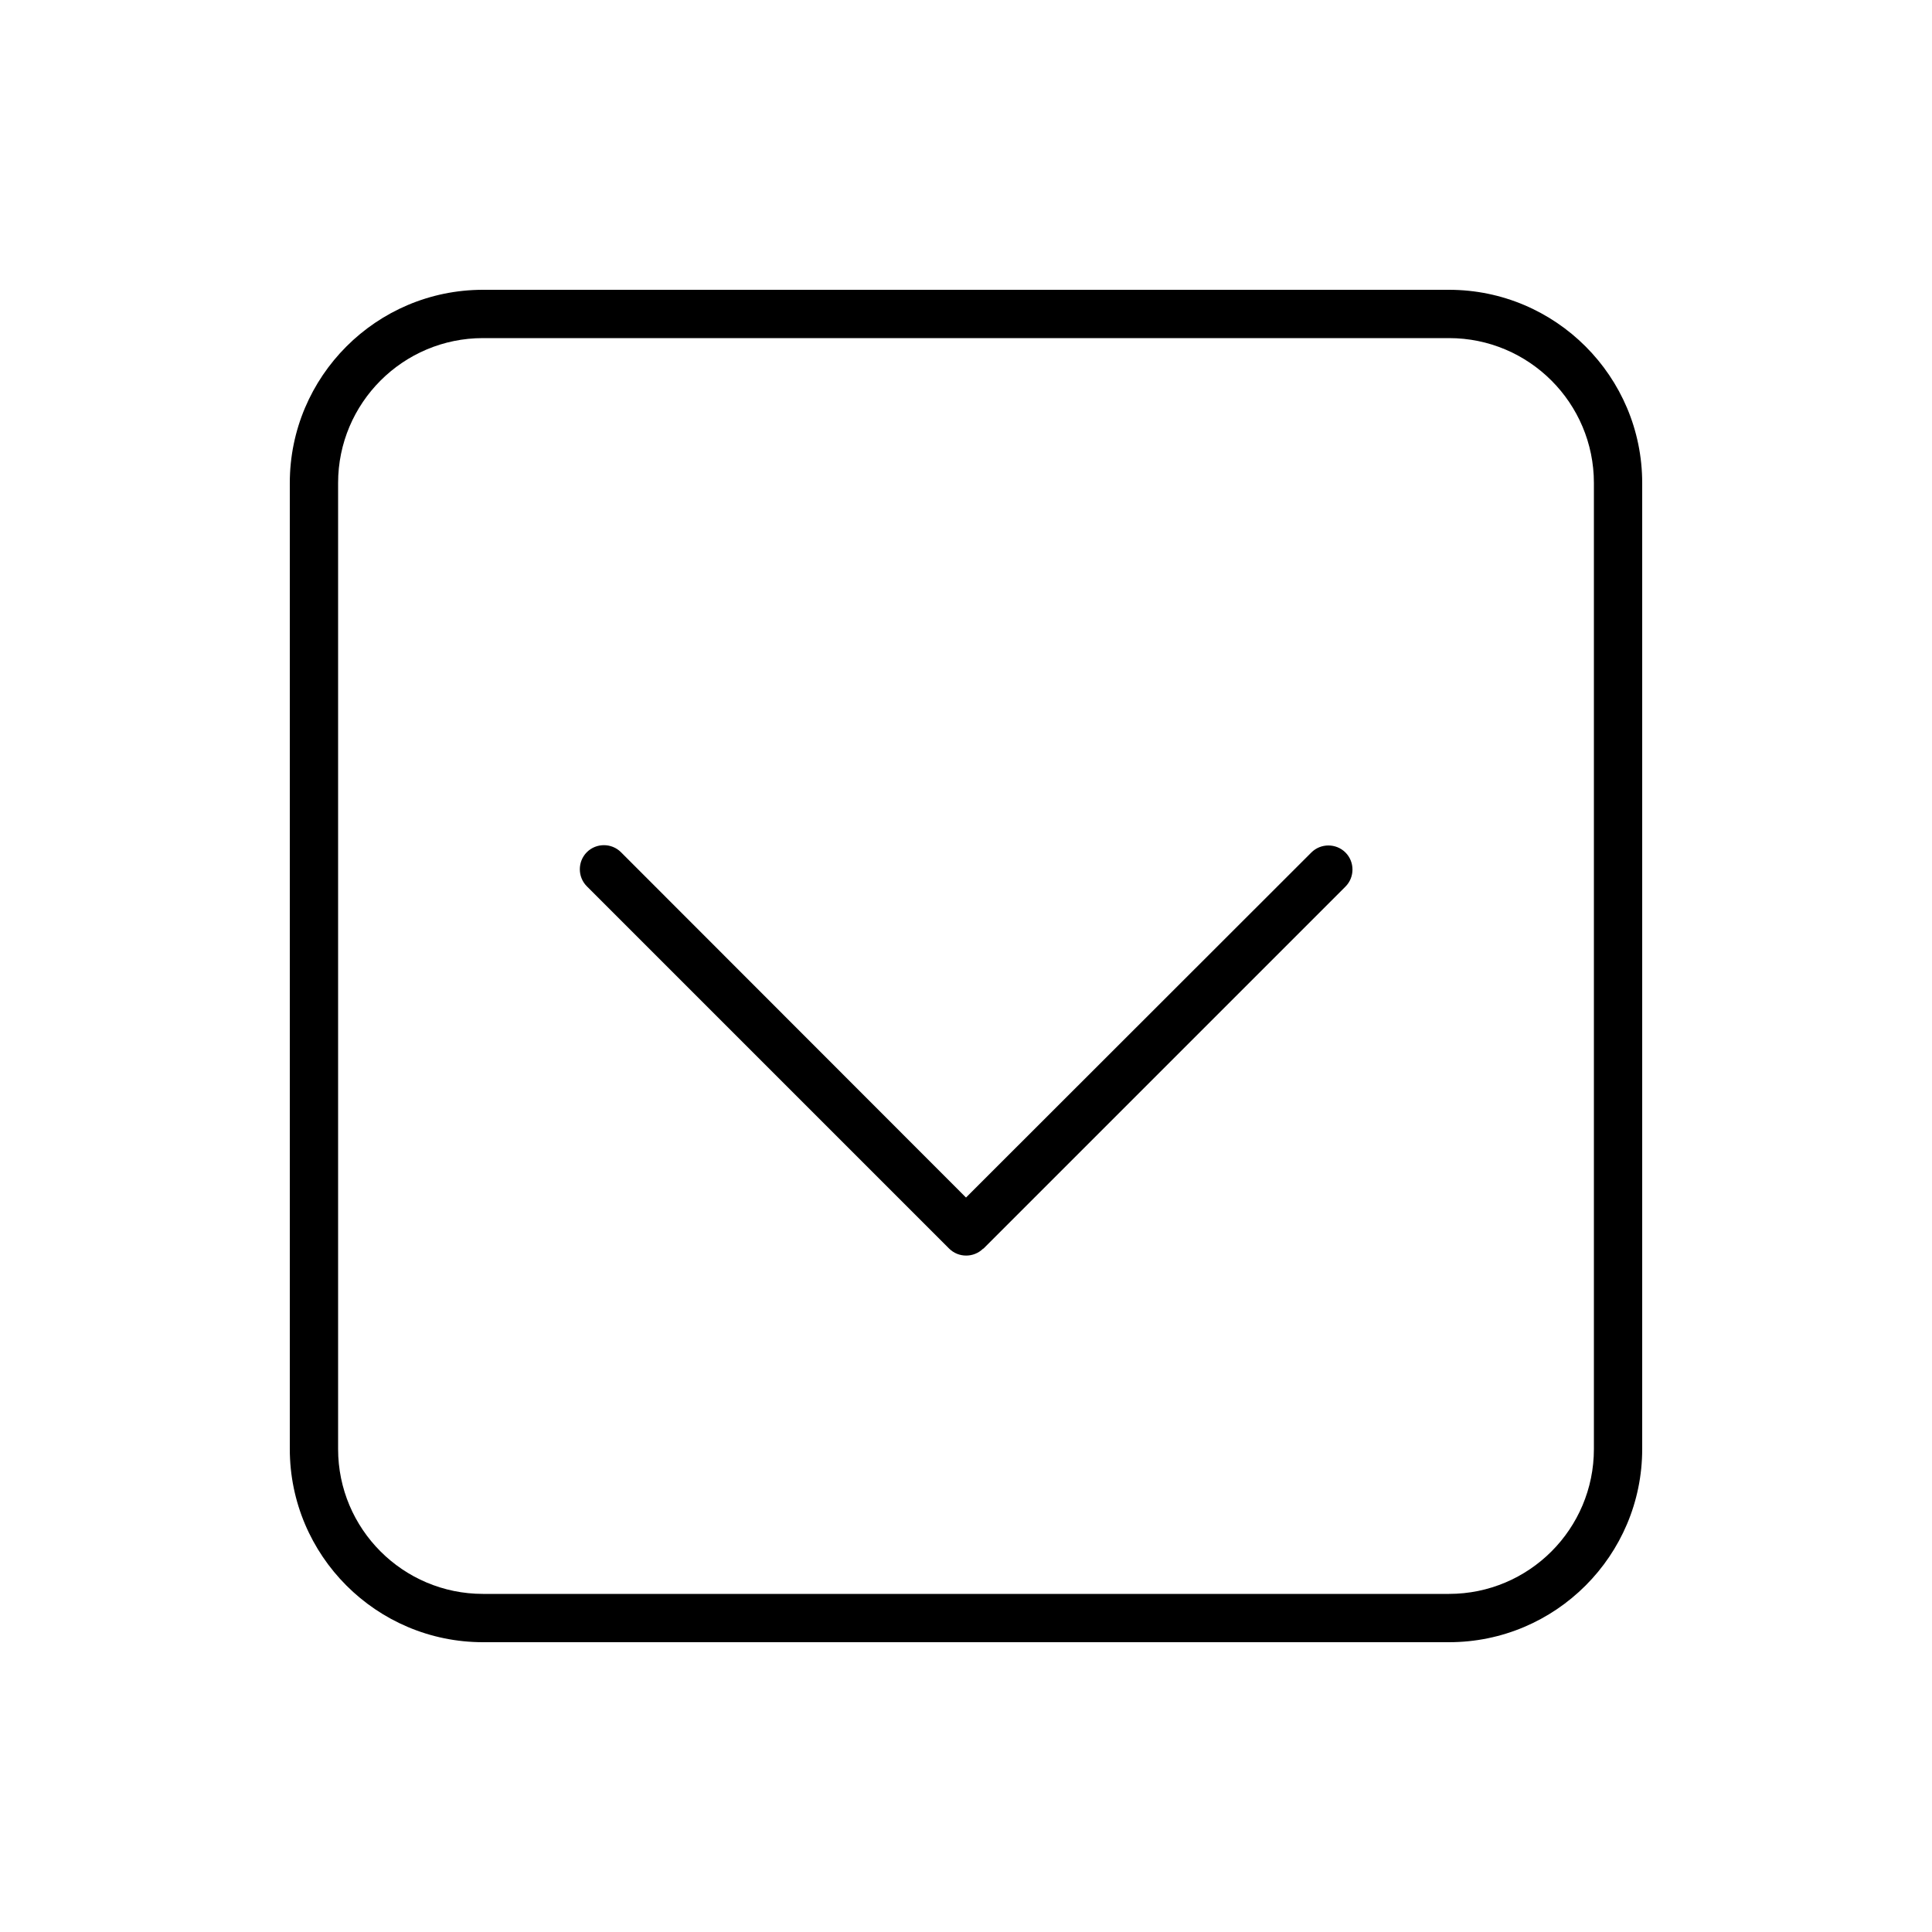 <svg xmlns="http://www.w3.org/2000/svg" viewBox="0 0 640 640"><!--! Font Awesome Pro 7.1.0 by @fontawesome - https://fontawesome.com License - https://fontawesome.com/license (Commercial License) Copyright 2025 Fonticons, Inc. --><path fill="currentColor" d="M160 528C133.5 528 112 506.5 112 480L112 160C112 133.5 133.5 112 160 112L480 112C506.5 112 528 133.5 528 160L528 480C528 506.5 506.5 528 480 528L160 528zM96 480C96 515.3 124.7 544 160 544L480 544C515.3 544 544 515.3 544 480L544 160C544 124.7 515.3 96 480 96L160 96C124.7 96 96 124.7 96 160L96 480zM325.7 413.7L445.7 293.7C448.8 290.6 448.8 285.5 445.7 282.4C442.6 279.3 437.5 279.3 434.4 282.4L320 396.7L205.7 282.3C202.6 279.2 197.5 279.2 194.4 282.3C191.3 285.4 191.3 290.5 194.4 293.6L314.4 413.6C317.5 416.7 322.6 416.7 325.7 413.6z"/></svg>